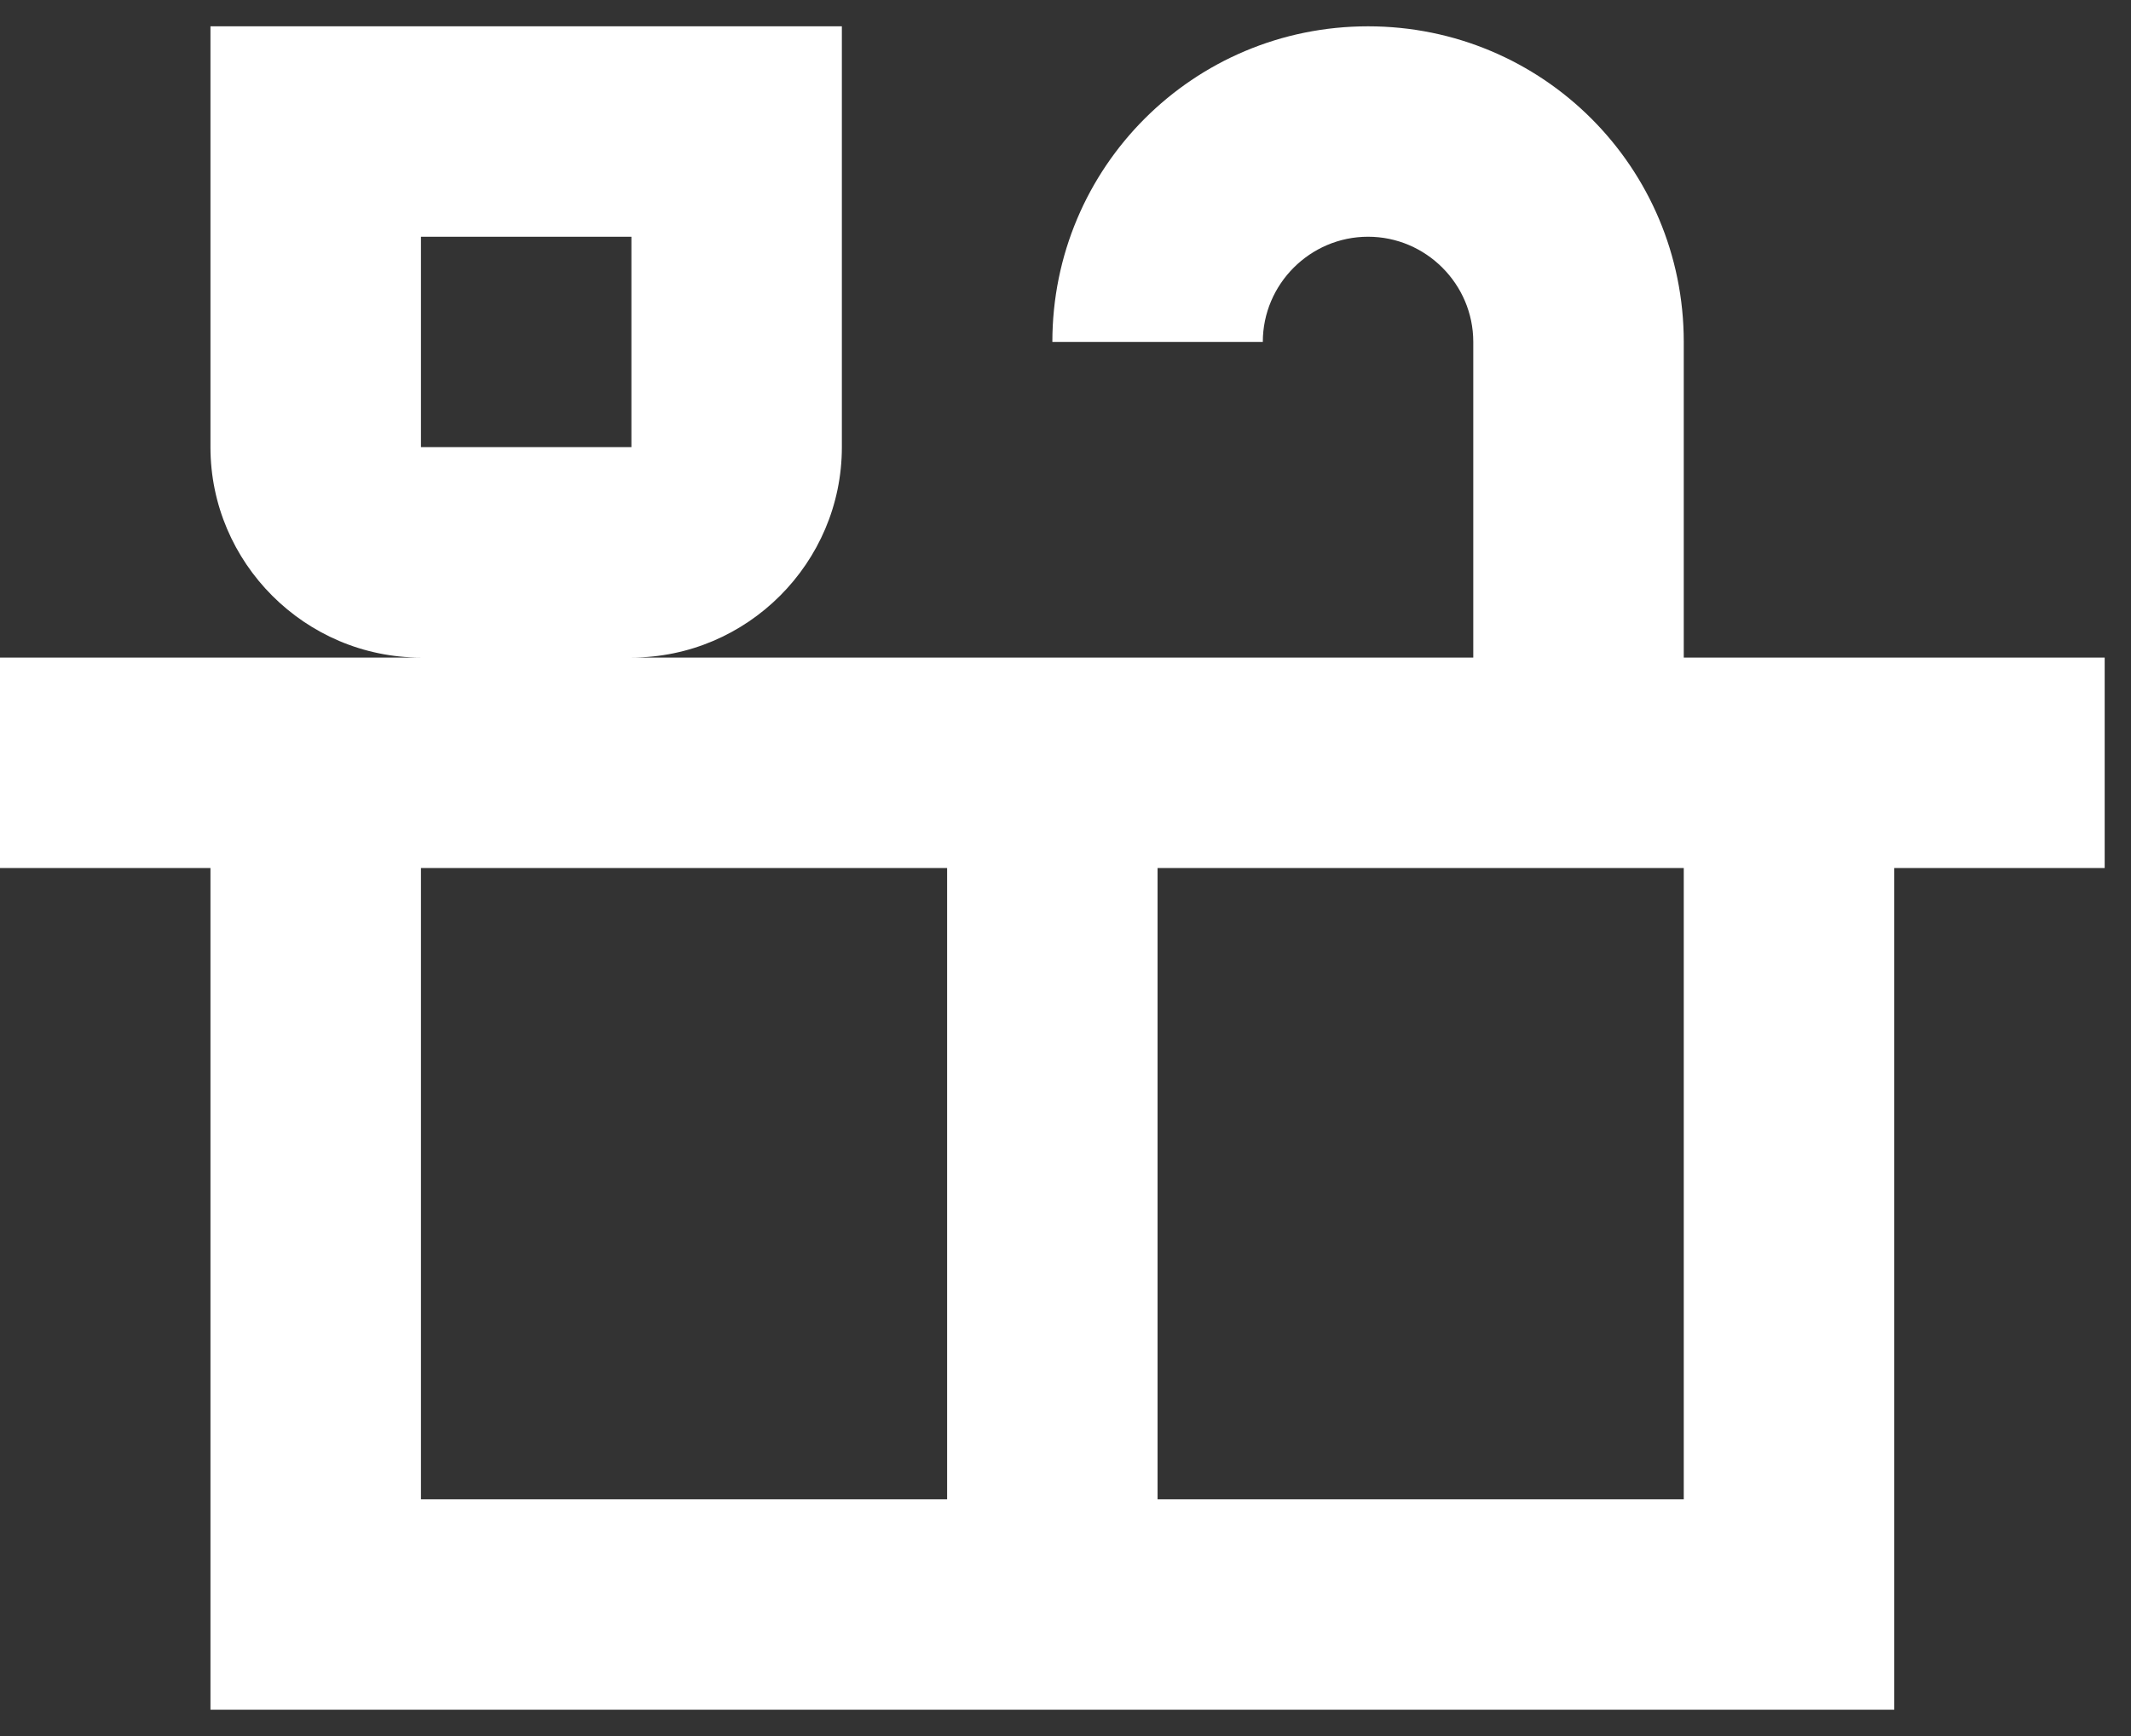 <svg width="54" height="44" viewBox="0 0 54 44" fill="none" xmlns="http://www.w3.org/2000/svg">
<rect x="0" y="0" width="54" height="44" fill="#333333" stroke="none"/>
<path d="M53.333 16.666H42.667V8.666C42.667 4.24 39.093 0.667 34.667 0.667C30.24 0.667 26.667 4.24 26.667 8.666H32C32 7.2 33.2 6 34.667 6C36.133 6 37.333 7.2 37.333 8.666V16.666H16C18.933 16.666 21.333 14.267 21.333 11.333V0.667H5.333V11.333C5.333 14.267 7.733 16.666 10.667 16.666H0V22H5.333V43.333H48V22H53.333V16.666ZM10.667 6H16V11.333H10.667V6ZM10.667 38V22H24V38H10.667ZM42.667 38H29.333V22H42.667V38Z" fill="white"/>
</svg>

